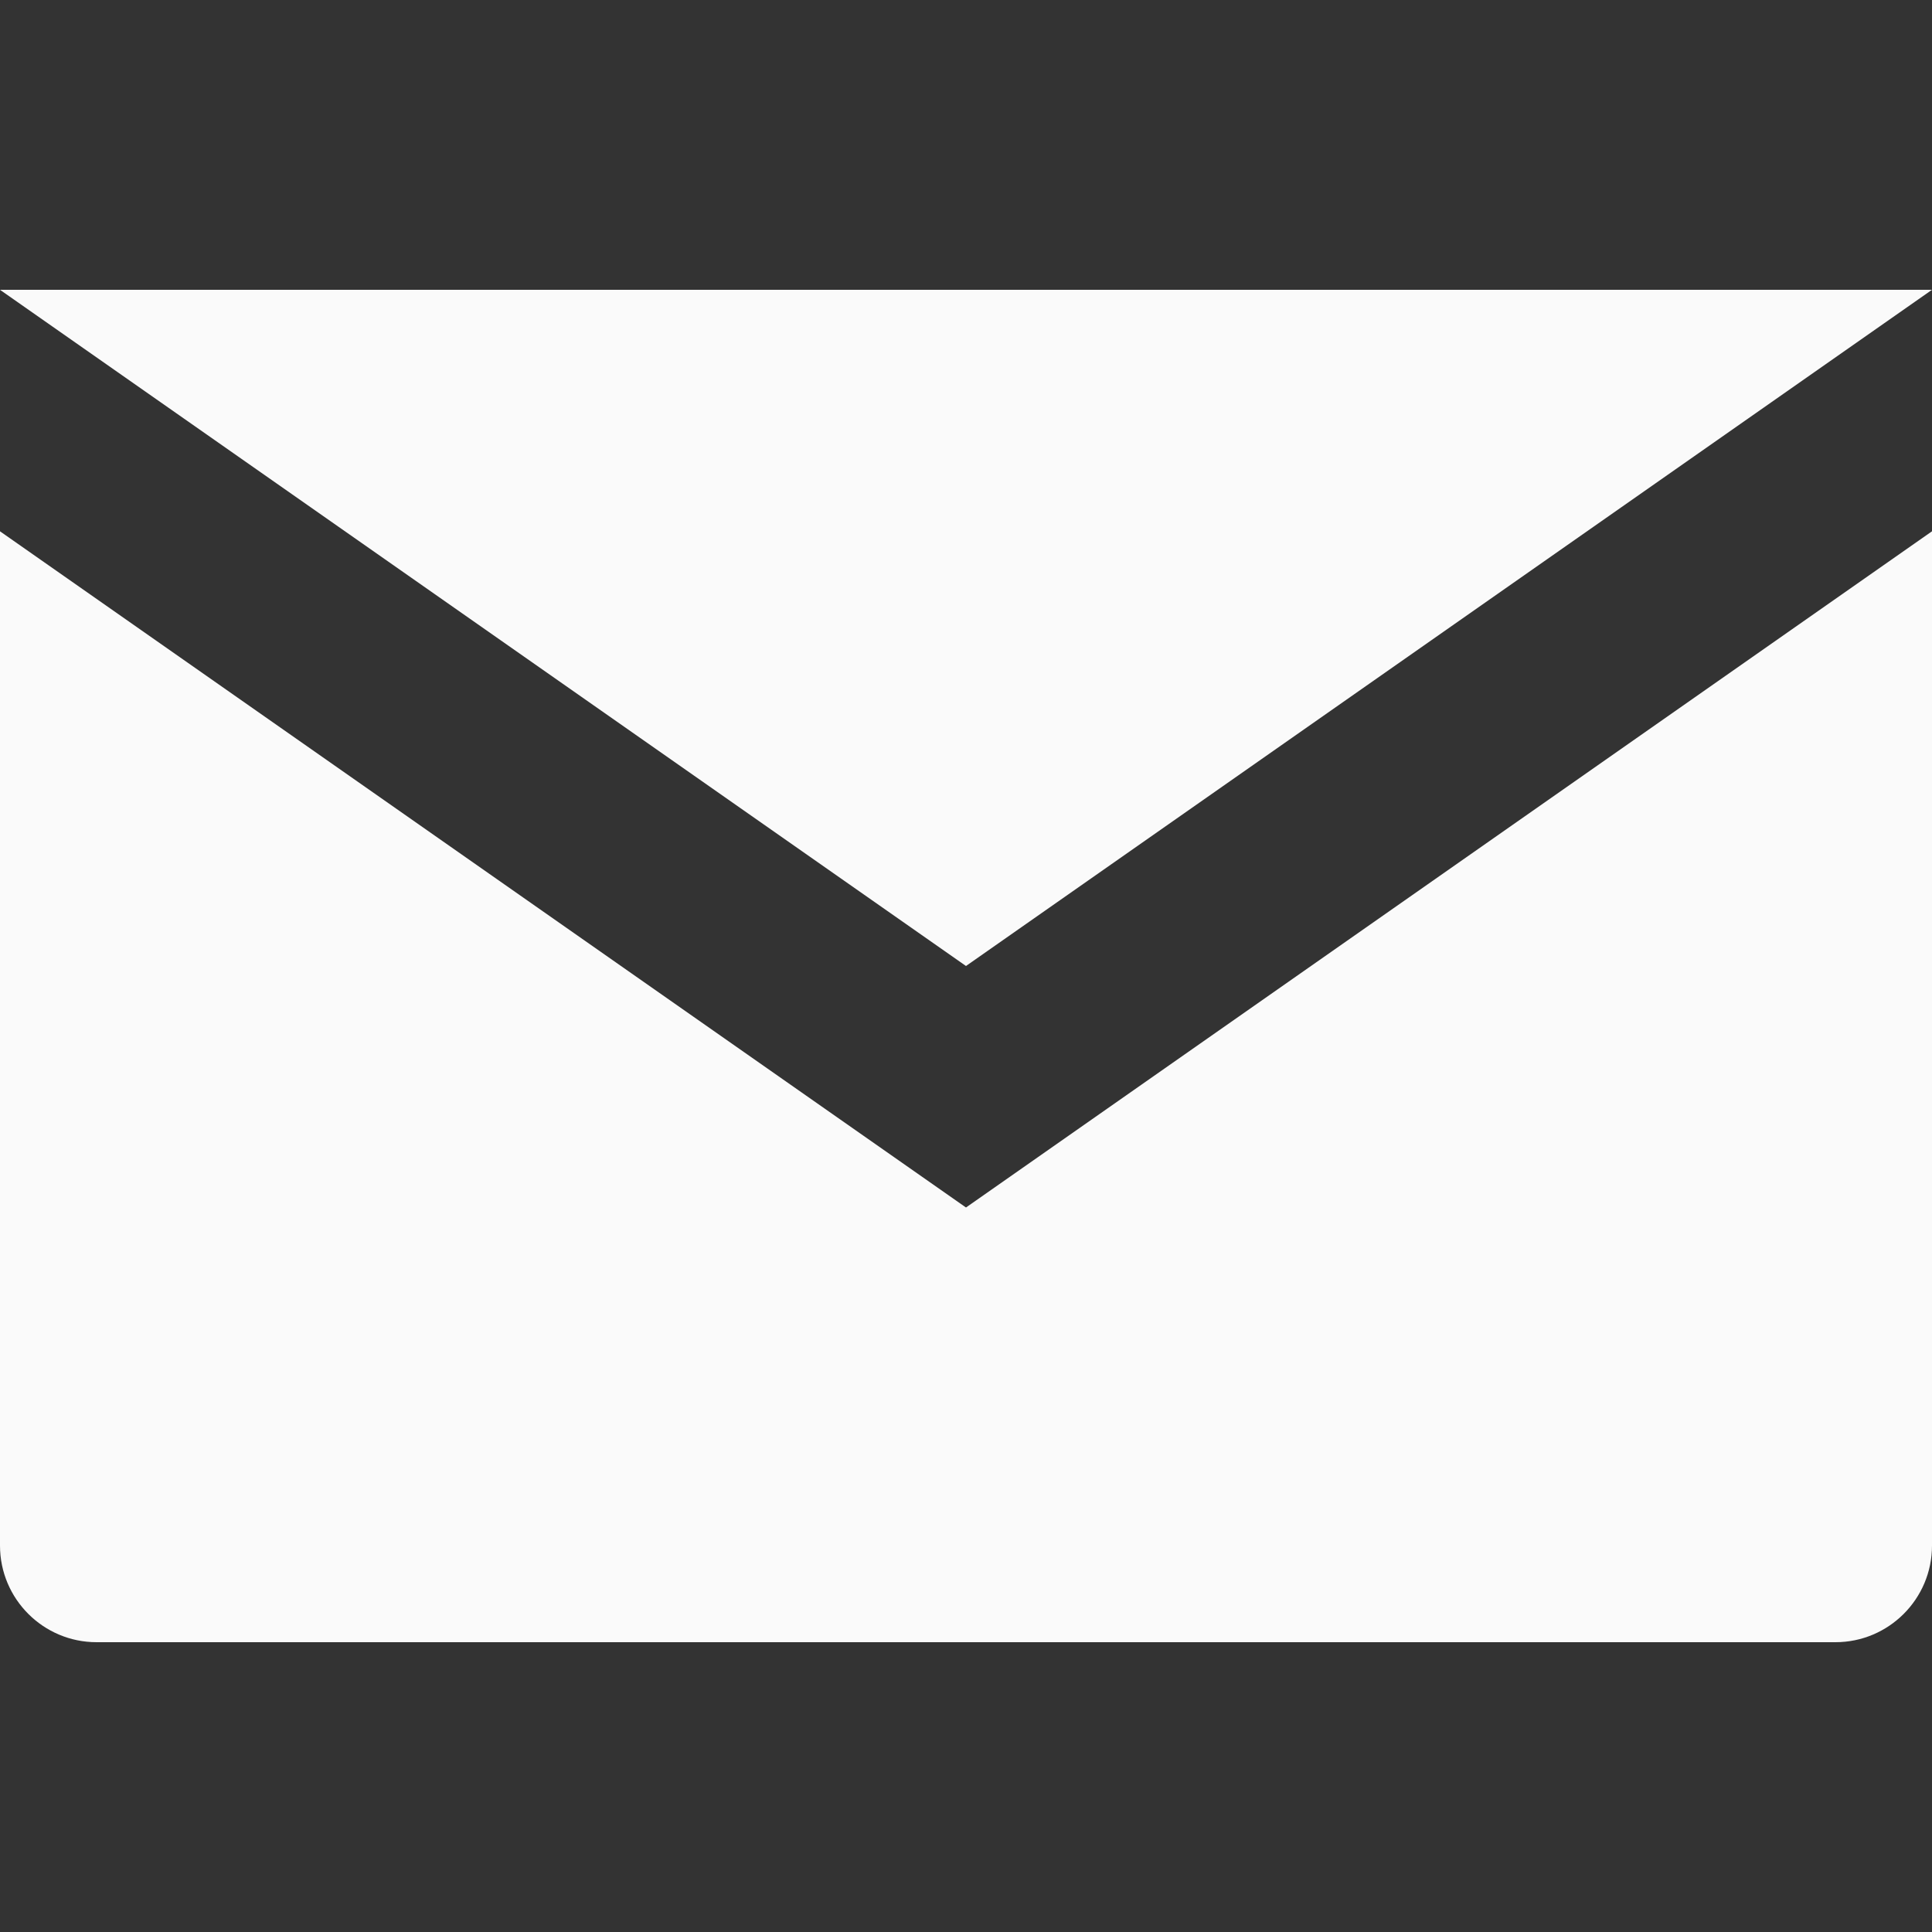<svg width="20" height="20" viewBox="0 0 20 20" fill="none" xmlns="http://www.w3.org/2000/svg">
<rect x="0" y="0" width="20" height="20" fill="#333333" stroke="none"/>
<path d="M0 5.5L10 12.5L20 5.5V16C20 16.552 19.552 17 19 17H1C0.448 17 0 16.552 0 16V5.5Z" fill="#FAFAFA"/>
<path d="M20 3L10 10L0 3C4 3 14.5 3 20 3Z" fill="#FAFAFA"/>
</svg>
